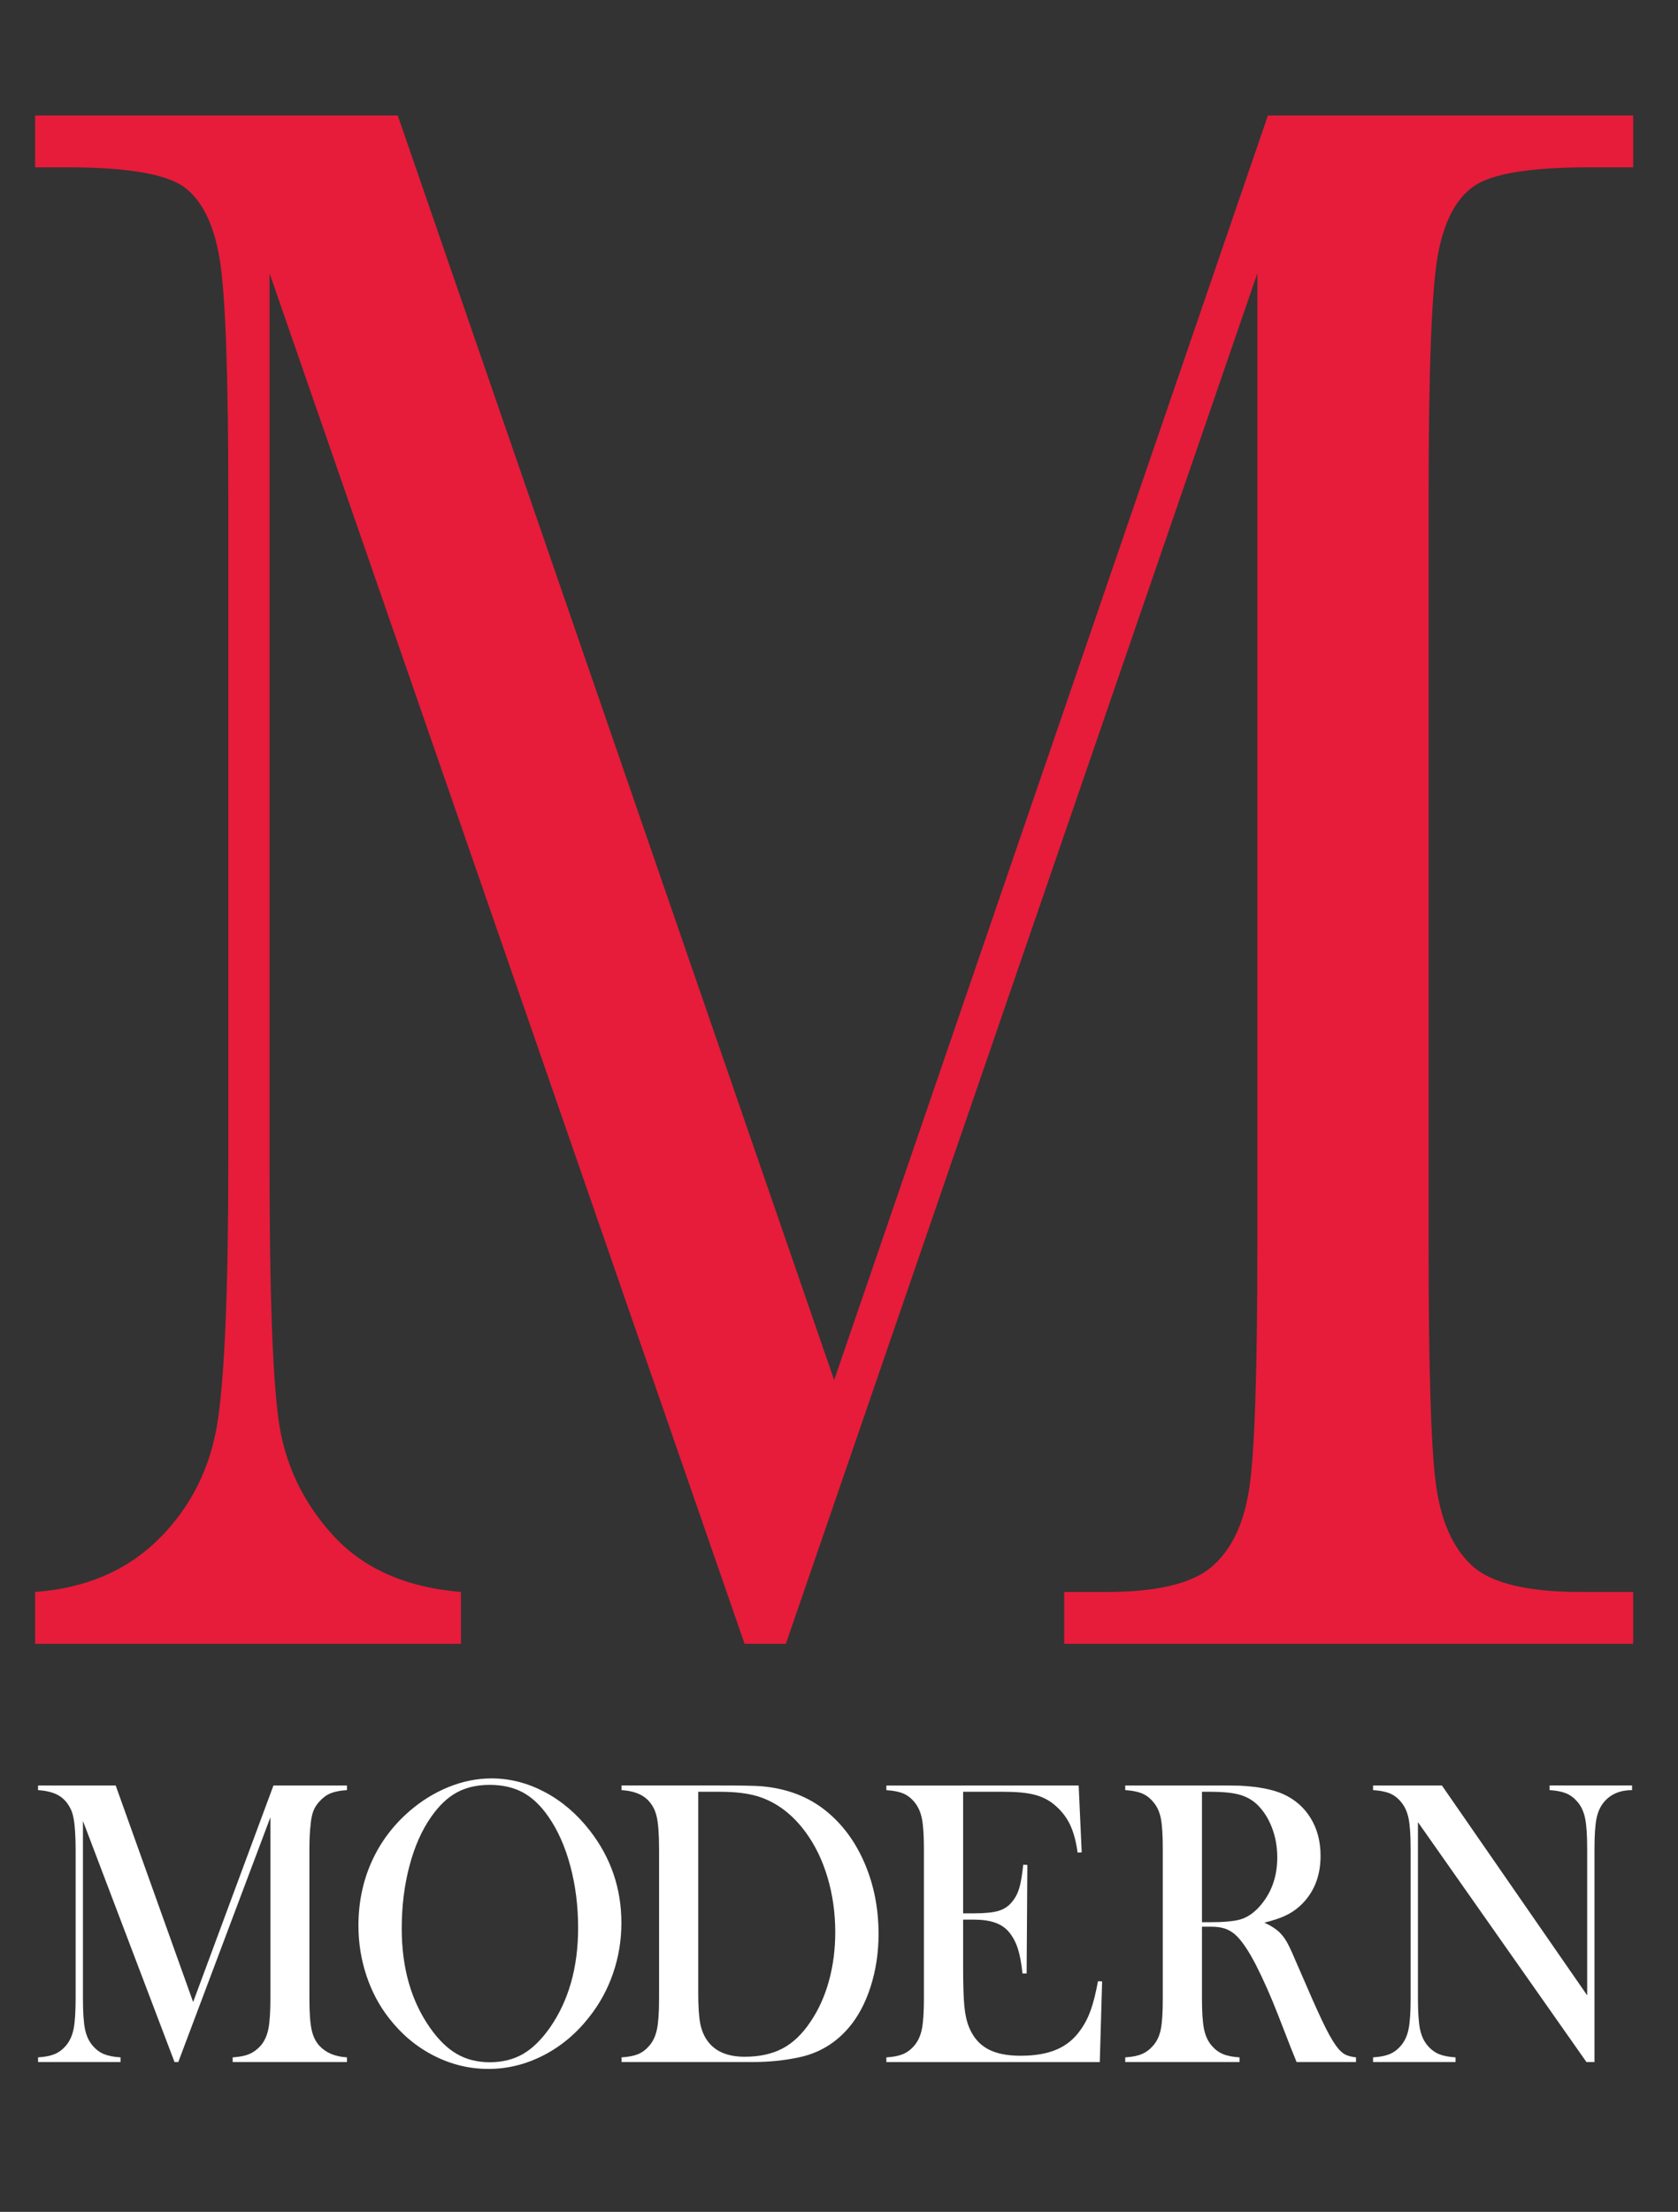 <?xml version="1.0" encoding="utf-8"?>
<!-- Generator: Adobe Illustrator 16.0.0, SVG Export Plug-In . SVG Version: 6.00 Build 0)  -->
<!DOCTYPE svg PUBLIC "-//W3C//DTD SVG 1.1//EN" "http://www.w3.org/Graphics/SVG/1.1/DTD/svg11.dtd">
<svg version="1.1" id="Layer_1" xmlns="http://www.w3.org/2000/svg" xmlns:xlink="http://www.w3.org/1999/xlink" x="0px" y="0px"
	 width="112.414px" height="148.062px" viewBox="0 0 112.414 148.062" enable-background="new 0 0 112.414 148.062"
	 xml:space="preserve">
<rect x="0" y="0" width="112.414" height="148.062" fill="#333333" stroke="none"/>
<g>
	<g>
		<path fill="#E61C3A" d="M55.882,92.382L84.941,7.731h24.471v3.471h-2.941c-3.922,0-6.491,0.415-7.707,1.244
			c-1.215,0.83-2.029,2.377-2.44,4.641c-0.411,2.263-0.618,7.646-0.618,16.146v50.171c0,8.049,0.156,13.316,0.471,15.807
			s1.107,4.338,2.383,5.545c1.273,1.207,3.715,1.811,7.323,1.811h3.53v3.471H71.294v-3.471h2.823c3.373,0,5.715-0.553,7.029-1.66
			c1.314-1.105,2.156-2.828,2.529-5.168c0.373-2.338,0.559-7.781,0.559-16.334v-65.11l-31.587,91.743h-2.765L18.059,18.294v59.905
			c0,8.199,0.196,13.781,0.588,16.748c0.392,2.969,1.607,5.572,3.647,7.811c2.039,2.238,4.902,3.508,8.588,3.809v3.471H2.353v-3.471
			c3.412-0.25,6.186-1.445,8.323-3.584c2.137-2.137,3.441-4.764,3.912-7.883c0.47-3.119,0.706-8.902,0.706-17.354V33.232
			c0-8.148-0.187-13.403-0.559-15.769c-0.373-2.363-1.157-3.999-2.353-4.904c-1.197-0.905-3.814-1.357-7.853-1.357H2.353V7.731
			h24.294L55.882,92.382z"/>
	</g>
	<g>
		<path fill="#FFFFFF" d="M23.245,119.832c-0.455,0.027-0.821,0.098-1.096,0.211c-0.276,0.113-0.53,0.301-0.761,0.562
			c-0.176,0.189-0.308,0.4-0.396,0.631s-0.148,0.521-0.18,0.875c-0.056,0.471-0.084,1.025-0.084,1.668v9.994
			c0,0.932,0.048,1.623,0.144,2.076c0.096,0.451,0.268,0.812,0.515,1.084c0.439,0.48,1.059,0.742,1.857,0.787v0.312h-7.657v-0.312
			c0.463-0.027,0.836-0.102,1.12-0.225c0.284-0.121,0.537-0.309,0.761-0.562c0.248-0.289,0.417-0.656,0.509-1.105
			c0.092-0.447,0.138-1.131,0.138-2.055V121.65l-6.171,16.383h-0.252l-6.135-16.139v11.879c0,0.932,0.046,1.619,0.138,2.062
			s0.262,0.809,0.509,1.098c0.224,0.264,0.477,0.453,0.761,0.57s0.653,0.189,1.109,0.217v0.312H2.55v-0.312
			c0.455-0.027,0.825-0.1,1.108-0.217c0.283-0.117,0.537-0.307,0.761-0.57c0.248-0.289,0.417-0.656,0.509-1.105
			c0.092-0.447,0.138-1.131,0.138-2.055v-9.994c0-0.416-0.012-0.809-0.036-1.18c-0.04-0.67-0.132-1.158-0.276-1.465
			c-0.2-0.426-0.473-0.738-0.821-0.943c-0.348-0.203-0.809-0.322-1.384-0.359v-0.311H7.75l5.189,14.496l5.38-14.496h4.925V119.832z"
			/>
		<path fill="#FFFFFF" d="M24.013,128.898c0-1.52,0.288-2.928,0.863-4.227s1.414-2.432,2.517-3.4
			c0.823-0.715,1.709-1.264,2.66-1.648s1.91-0.576,2.876-0.576c1.23,0,2.42,0.305,3.571,0.916c1.15,0.609,2.157,1.473,3.02,2.584
			c1.406,1.811,2.109,3.869,2.109,6.176c0,1.158-0.184,2.275-0.551,3.352c-0.367,1.076-0.903,2.059-1.605,2.945
			c-0.863,1.104-1.884,1.959-3.062,2.564c-1.179,0.607-2.411,0.91-3.697,0.91c-1.271,0-2.485-0.295-3.643-0.883
			c-1.159-0.588-2.157-1.42-2.996-2.496c-0.663-0.842-1.172-1.799-1.528-2.871S24.013,130.056,24.013,128.898z M26.913,129.101
			c0,2.625,0.631,4.838,1.894,6.637c0.567,0.807,1.168,1.393,1.804,1.758c0.635,0.367,1.368,0.551,2.199,0.551
			c0.839,0,1.576-0.182,2.211-0.543c0.635-0.363,1.24-0.951,1.815-1.766c1.262-1.809,1.894-4.039,1.894-6.689
			c0-1.457-0.174-2.834-0.521-4.133c-0.347-1.299-0.837-2.4-1.468-3.305c-0.511-0.742-1.081-1.283-1.708-1.623
			c-0.627-0.338-1.368-0.508-2.223-0.508c-0.847,0-1.58,0.168-2.199,0.502c-0.62,0.334-1.192,0.877-1.72,1.629
			c-0.631,0.895-1.119,1.994-1.462,3.297C27.085,126.21,26.913,127.609,26.913,129.101z"/>
		<path fill="#FFFFFF" d="M41.637,137.72c0.463-0.027,0.834-0.1,1.114-0.217s0.531-0.307,0.755-0.57
			c0.248-0.289,0.417-0.656,0.509-1.105c0.092-0.447,0.138-1.131,0.138-2.055v-9.994c0-0.994-0.054-1.723-0.162-2.184
			s-0.317-0.84-0.629-1.139c-0.392-0.371-0.967-0.578-1.726-0.625v-0.311h6.591c1.462,0,2.393,0.018,2.792,0.053
			c1.686,0.146,3.116,0.688,4.29,1.629c1.119,0.895,1.989,2.068,2.613,3.52c0.623,1.451,0.935,3.029,0.935,4.738
			c0,1.248-0.178,2.426-0.533,3.533s-0.849,2.027-1.48,2.76c-0.887,1.031-1.994,1.688-3.319,1.967
			c-0.991,0.209-2.001,0.312-3.032,0.312h-8.855V137.72z M46.777,119.941v13.48c0,0.887,0.044,1.559,0.132,2.021
			c0.088,0.461,0.252,0.854,0.491,1.18c0.511,0.705,1.342,1.057,2.493,1.057c0.983,0,1.823-0.184,2.522-0.549
			s1.324-0.961,1.875-1.783c0.543-0.795,0.957-1.707,1.24-2.732c0.284-1.027,0.426-2.119,0.426-3.275
			c0-1.283-0.172-2.504-0.516-3.662c-0.343-1.156-0.835-2.17-1.474-3.037c-0.887-1.203-1.946-1.998-3.176-2.387
			c-0.671-0.209-1.526-0.312-2.564-0.312H46.777z"/>
		<path fill="#FFFFFF" d="M72.263,119.521l0.204,4.475l-0.276,0.014c-0.104-0.76-0.275-1.387-0.515-1.885s-0.587-0.936-1.042-1.316
			c-0.375-0.316-0.819-0.539-1.33-0.67c-0.512-0.131-1.191-0.197-2.038-0.197h-2.744v8.137h0.719c0.727,0,1.274-0.055,1.642-0.162
			c0.367-0.109,0.667-0.303,0.899-0.584c0.224-0.262,0.389-0.57,0.497-0.928s0.198-0.885,0.27-1.58l0.276,0.014l-0.048,7.268H68.5
			c-0.072-0.695-0.178-1.256-0.317-1.682c-0.14-0.424-0.333-0.785-0.581-1.084c-0.24-0.289-0.551-0.502-0.935-0.637
			c-0.383-0.137-0.871-0.205-1.462-0.205h-0.683v3.105c0,1.24,0.028,2.141,0.084,2.707c0.056,0.564,0.164,1.037,0.324,1.416
			c0.271,0.652,0.685,1.129,1.24,1.432c0.555,0.303,1.288,0.453,2.199,0.453c0.959,0,1.762-0.137,2.409-0.412
			c0.647-0.275,1.174-0.703,1.582-1.281c0.288-0.389,0.521-0.832,0.701-1.33c0.18-0.496,0.345-1.152,0.497-1.967l0.276,0.014
			l-0.156,5.398H59.38v-0.312c0.455-0.027,0.825-0.1,1.108-0.217c0.283-0.117,0.537-0.307,0.761-0.57
			c0.248-0.289,0.417-0.656,0.509-1.105c0.092-0.447,0.138-1.131,0.138-2.055v-9.994c0-0.922-0.046-1.607-0.138-2.055
			s-0.262-0.816-0.509-1.105c-0.216-0.262-0.465-0.451-0.749-0.57c-0.284-0.117-0.657-0.189-1.12-0.217v-0.311H72.263z"/>
		<path fill="#FFFFFF" d="M80.523,128.972v4.801c0,0.924,0.046,1.607,0.138,2.055c0.092,0.449,0.262,0.816,0.51,1.105
			c0.216,0.254,0.465,0.441,0.749,0.562c0.283,0.123,0.656,0.197,1.12,0.225v0.312h-7.657v-0.312
			c0.463-0.027,0.836-0.102,1.12-0.225c0.284-0.121,0.533-0.309,0.749-0.562c0.256-0.289,0.427-0.654,0.515-1.098
			s0.132-1.131,0.132-2.062v-9.994c0-0.932-0.044-1.619-0.132-2.061c-0.088-0.443-0.259-0.811-0.515-1.1
			c-0.216-0.262-0.467-0.451-0.755-0.57c-0.288-0.117-0.659-0.189-1.114-0.217v-0.311h5.775c0.967,0,1.602,0.004,1.906,0.014
			c1.238,0.062,2.209,0.252,2.912,0.568c0.791,0.361,1.403,0.902,1.839,1.621s0.653,1.553,0.653,2.502
			c0,1.41-0.472,2.541-1.414,3.391c-0.287,0.254-0.605,0.461-0.953,0.623c-0.348,0.164-0.812,0.318-1.396,0.463
			c0.48,0.225,0.836,0.461,1.067,0.705c0.184,0.189,0.352,0.426,0.503,0.711c0.152,0.285,0.379,0.789,0.684,1.512
			c0.711,1.654,1.248,2.865,1.611,3.629s0.67,1.318,0.917,1.66c0.2,0.281,0.394,0.475,0.581,0.584
			c0.188,0.107,0.445,0.182,0.773,0.217v0.312h-3.979c-0.2-0.498-0.328-0.814-0.384-0.949l-0.839-2.156
			c-0.504-1.293-1.011-2.438-1.521-3.432c-0.512-0.986-0.979-1.658-1.402-2.021c-0.216-0.18-0.447-0.309-0.695-0.387
			c-0.248-0.076-0.551-0.115-0.91-0.115H80.523z M80.523,128.675h0.456c0.99,0,1.7-0.064,2.126-0.191
			c0.428-0.125,0.829-0.389,1.205-0.785c0.839-0.904,1.258-2.025,1.258-3.363c0-0.715-0.121-1.387-0.365-2.014
			c-0.244-0.629-0.581-1.146-1.013-1.553c-0.335-0.309-0.735-0.523-1.198-0.645c-0.463-0.123-1.123-0.184-1.978-0.184h-0.491
			V128.675z"/>
		<path fill="#FFFFFF" d="M94.992,121.974v11.799c0,0.932,0.047,1.619,0.139,2.062s0.262,0.809,0.509,1.098
			c0.224,0.264,0.478,0.453,0.761,0.57s0.653,0.189,1.109,0.217v0.312h-5.525v-0.312c0.455-0.027,0.825-0.1,1.109-0.217
			c0.283-0.117,0.537-0.307,0.76-0.57c0.248-0.289,0.418-0.656,0.51-1.105c0.092-0.447,0.138-1.131,0.138-2.055v-10.008
			c0-0.912-0.046-1.594-0.138-2.041s-0.262-0.816-0.51-1.105c-0.215-0.262-0.465-0.451-0.748-0.57
			c-0.284-0.117-0.658-0.189-1.121-0.217v-0.311h4.613l9.731,14.049v-9.791c0-0.932-0.046-1.619-0.138-2.061
			c-0.092-0.443-0.262-0.811-0.51-1.1c-0.224-0.262-0.477-0.451-0.761-0.57c-0.284-0.117-0.653-0.189-1.108-0.217v-0.311h5.524
			v0.311c-0.799,0-1.423,0.264-1.87,0.787c-0.247,0.289-0.417,0.658-0.509,1.105s-0.138,1.129-0.138,2.041v14.268h-0.539
			L94.992,121.974z"/>
	</g>
</g>
</svg>
